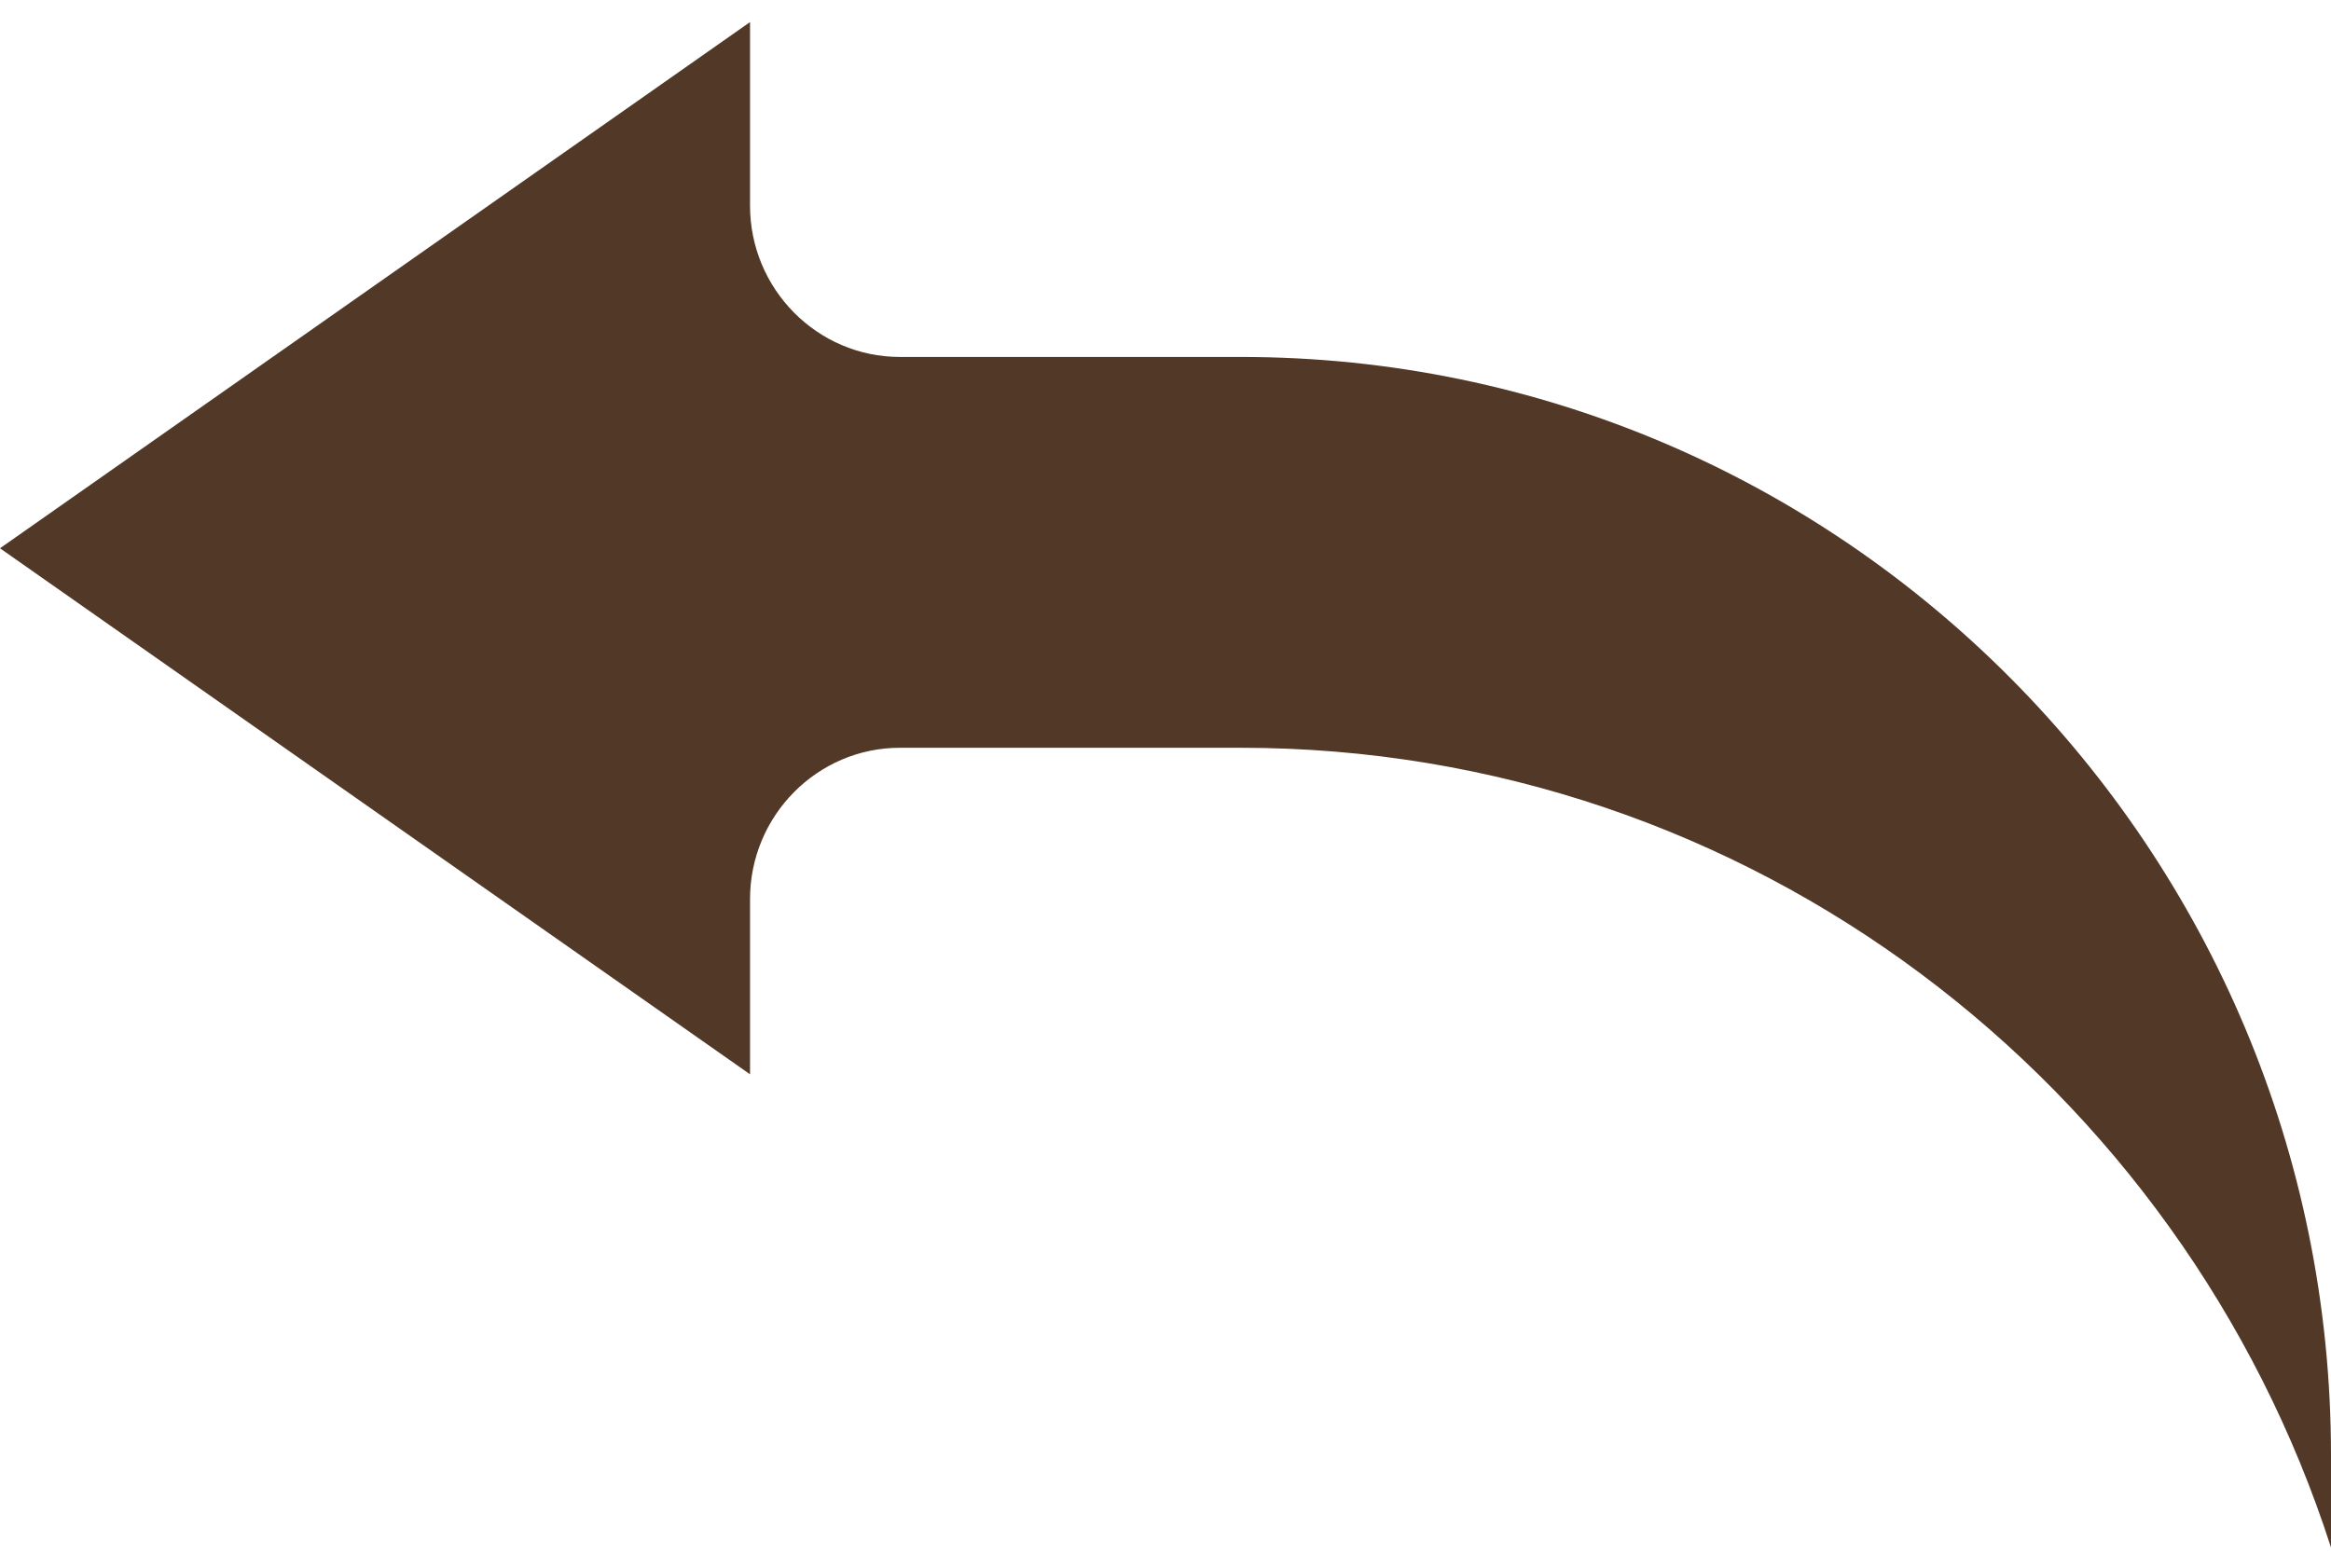 <svg xmlns="http://www.w3.org/2000/svg" fill="none" viewBox="0 0 55 37" height="37" width="55">
<path fill="#523827" d="M55 34.344V36.521C51.484 25.582 41.287 17.647 29.279 17.647H21.233C19.284 17.647 17.697 19.251 17.697 21.218V25.353L0 12.939L17.697 0.521V4.853C17.697 6.818 19.282 8.424 21.233 8.424H29.279C43.463 8.421 55 20.052 55 34.344Z"></path>
</svg>
